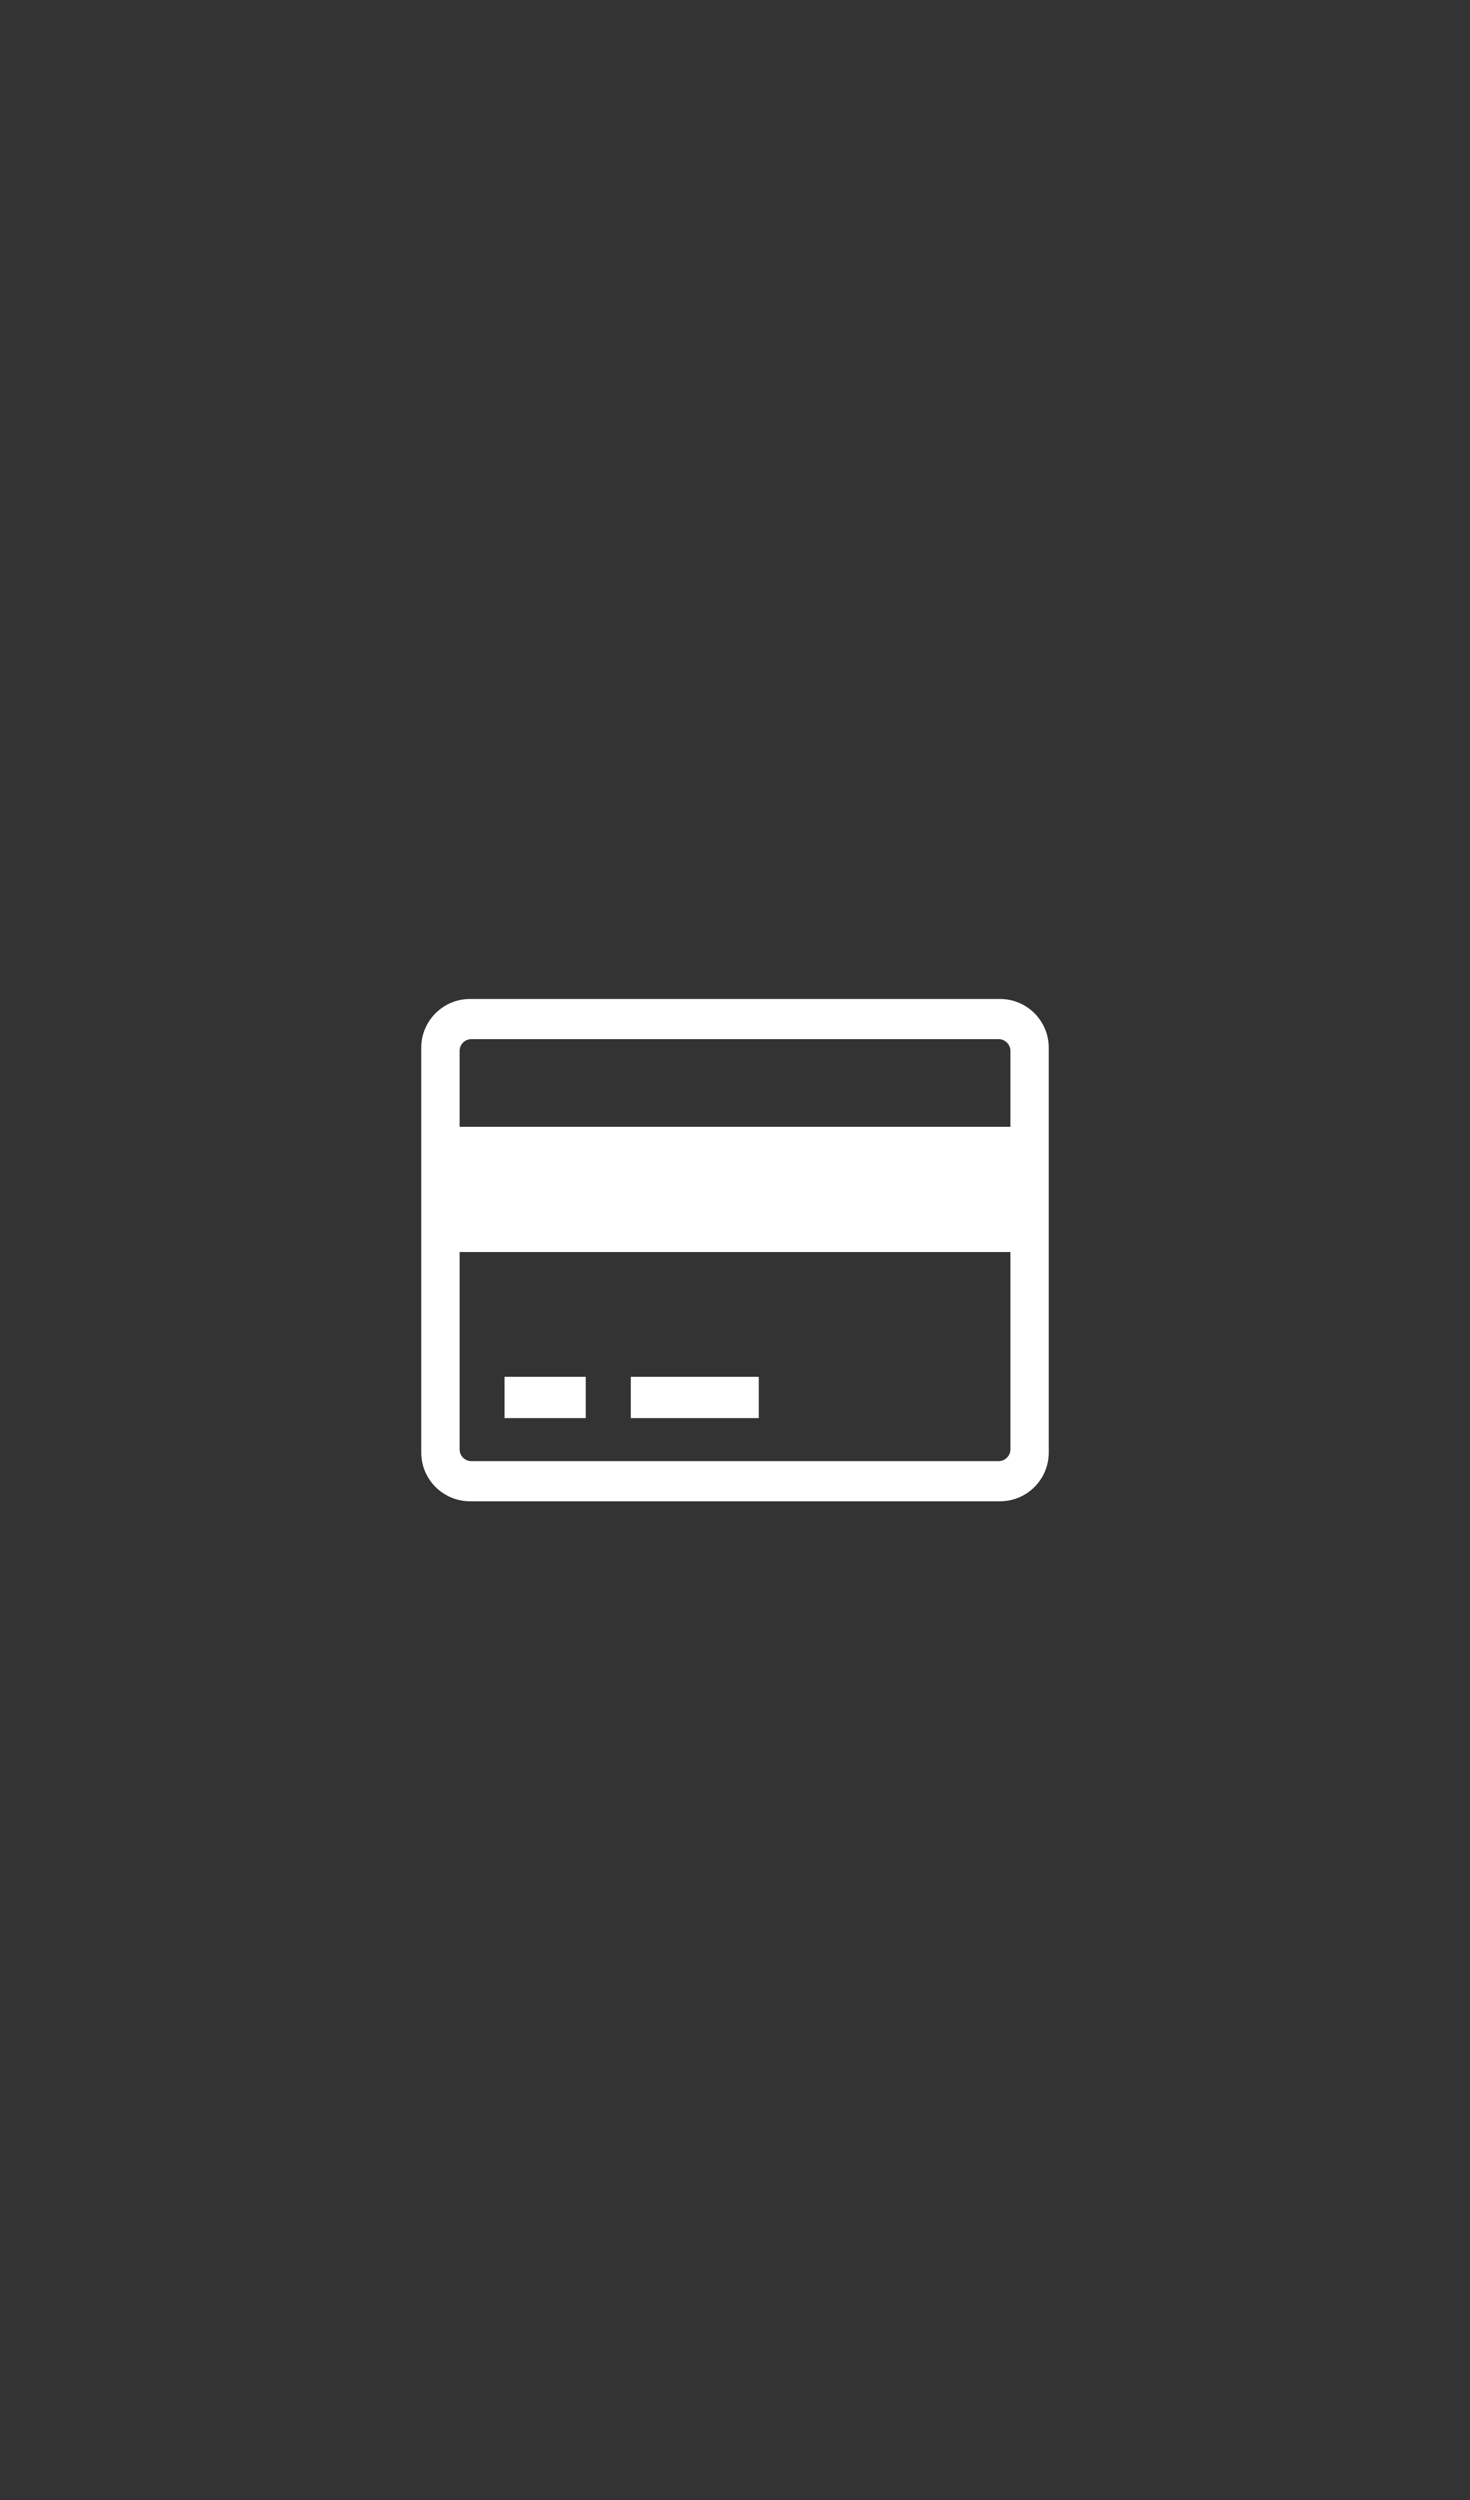 <?xml version="1.0" encoding="utf-8"?>
<!-- Generator: Adobe Illustrator 14.0.0, SVG Export Plug-In . SVG Version: 6.00 Build 43363)  -->
<!DOCTYPE svg PUBLIC "-//W3C//DTD SVG 1.1//EN" "http://www.w3.org/Graphics/SVG/1.1/DTD/svg11.dtd">
<svg version="1.1" id="Capa_1" xmlns="http://www.w3.org/2000/svg" xmlns:xlink="http://www.w3.org/1999/xlink" x="0px" y="0px"
	 width="99.308px" height="168.881px" viewBox="0 0 99.308 168.881" enable-background="new 0 0 99.308 168.881"
	 xml:space="preserve">
<rect x="0" y="0" width="99.308" height="168.881" fill="#333333" stroke="none"/>
<path fill-rule="evenodd" clip-rule="evenodd" fill="#FFFFFF" d="M42.616,92.997h8.643v2.789h-8.643V92.997z M34.085,92.997h5.486
	v2.789h-5.486V92.997z M31.05,70.985c0-0.441,0.356-0.796,0.795-0.796h35.618c0.438,0,0.797,0.355,0.797,0.796v5.124H31.05V70.985z
	 M68.26,84.567v13.33c0,0.439-0.359,0.796-0.797,0.796H31.845c-0.438,0-0.795-0.356-0.795-0.796v-13.33H68.26z M28.458,70.769
	c0-1.819,1.477-3.293,3.295-3.293h35.804c1.817,0,3.293,1.475,3.293,3.293v27.342c0,1.819-1.476,3.294-3.293,3.294H31.753
	c-1.818,0-3.295-1.475-3.295-3.294V70.769z"/>
</svg>
